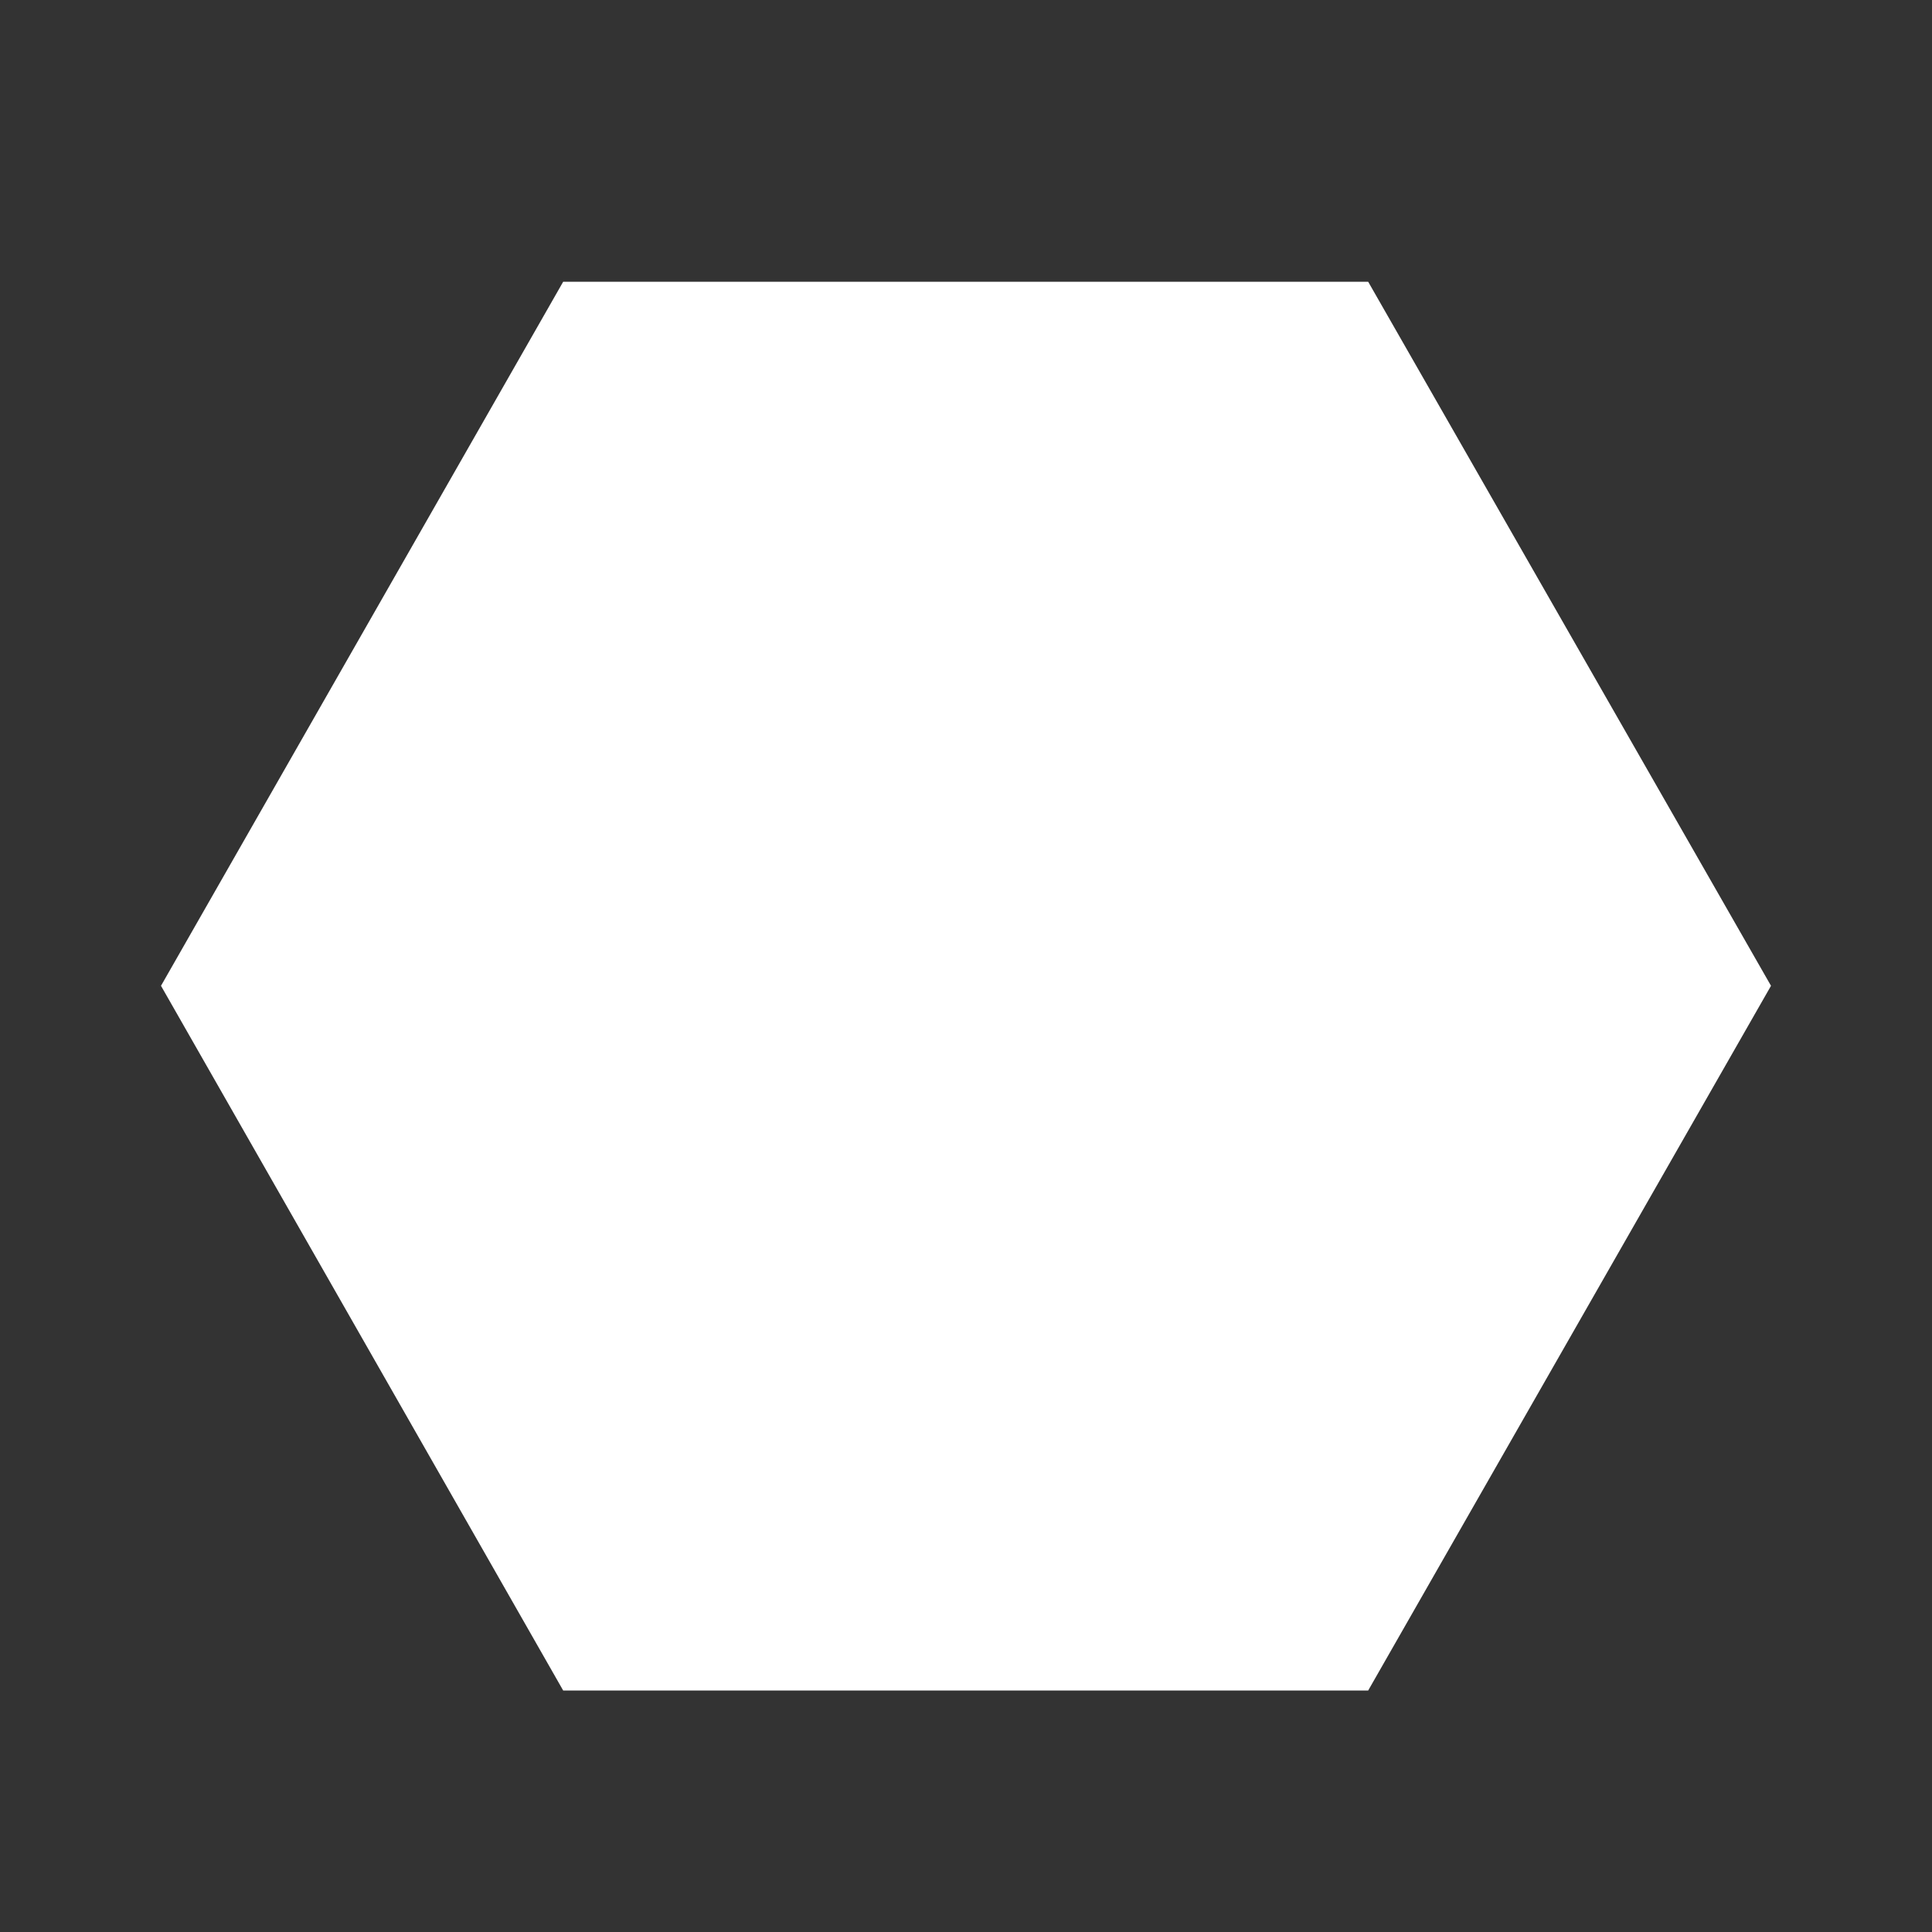 <?xml version="1.0" encoding="UTF-8"?>
<svg xmlns="http://www.w3.org/2000/svg" width="48" height="48" viewBox="0 0 48 48" fill="none">
  <rect x="0" y="0" width="48" height="48" fill="#333333" stroke="none"/>
  <path d="M33.992 7H13.992L4 24.492L13.992 42H33.992L44 24.492L33.992 7Z" fill="white"></path>
</svg>
